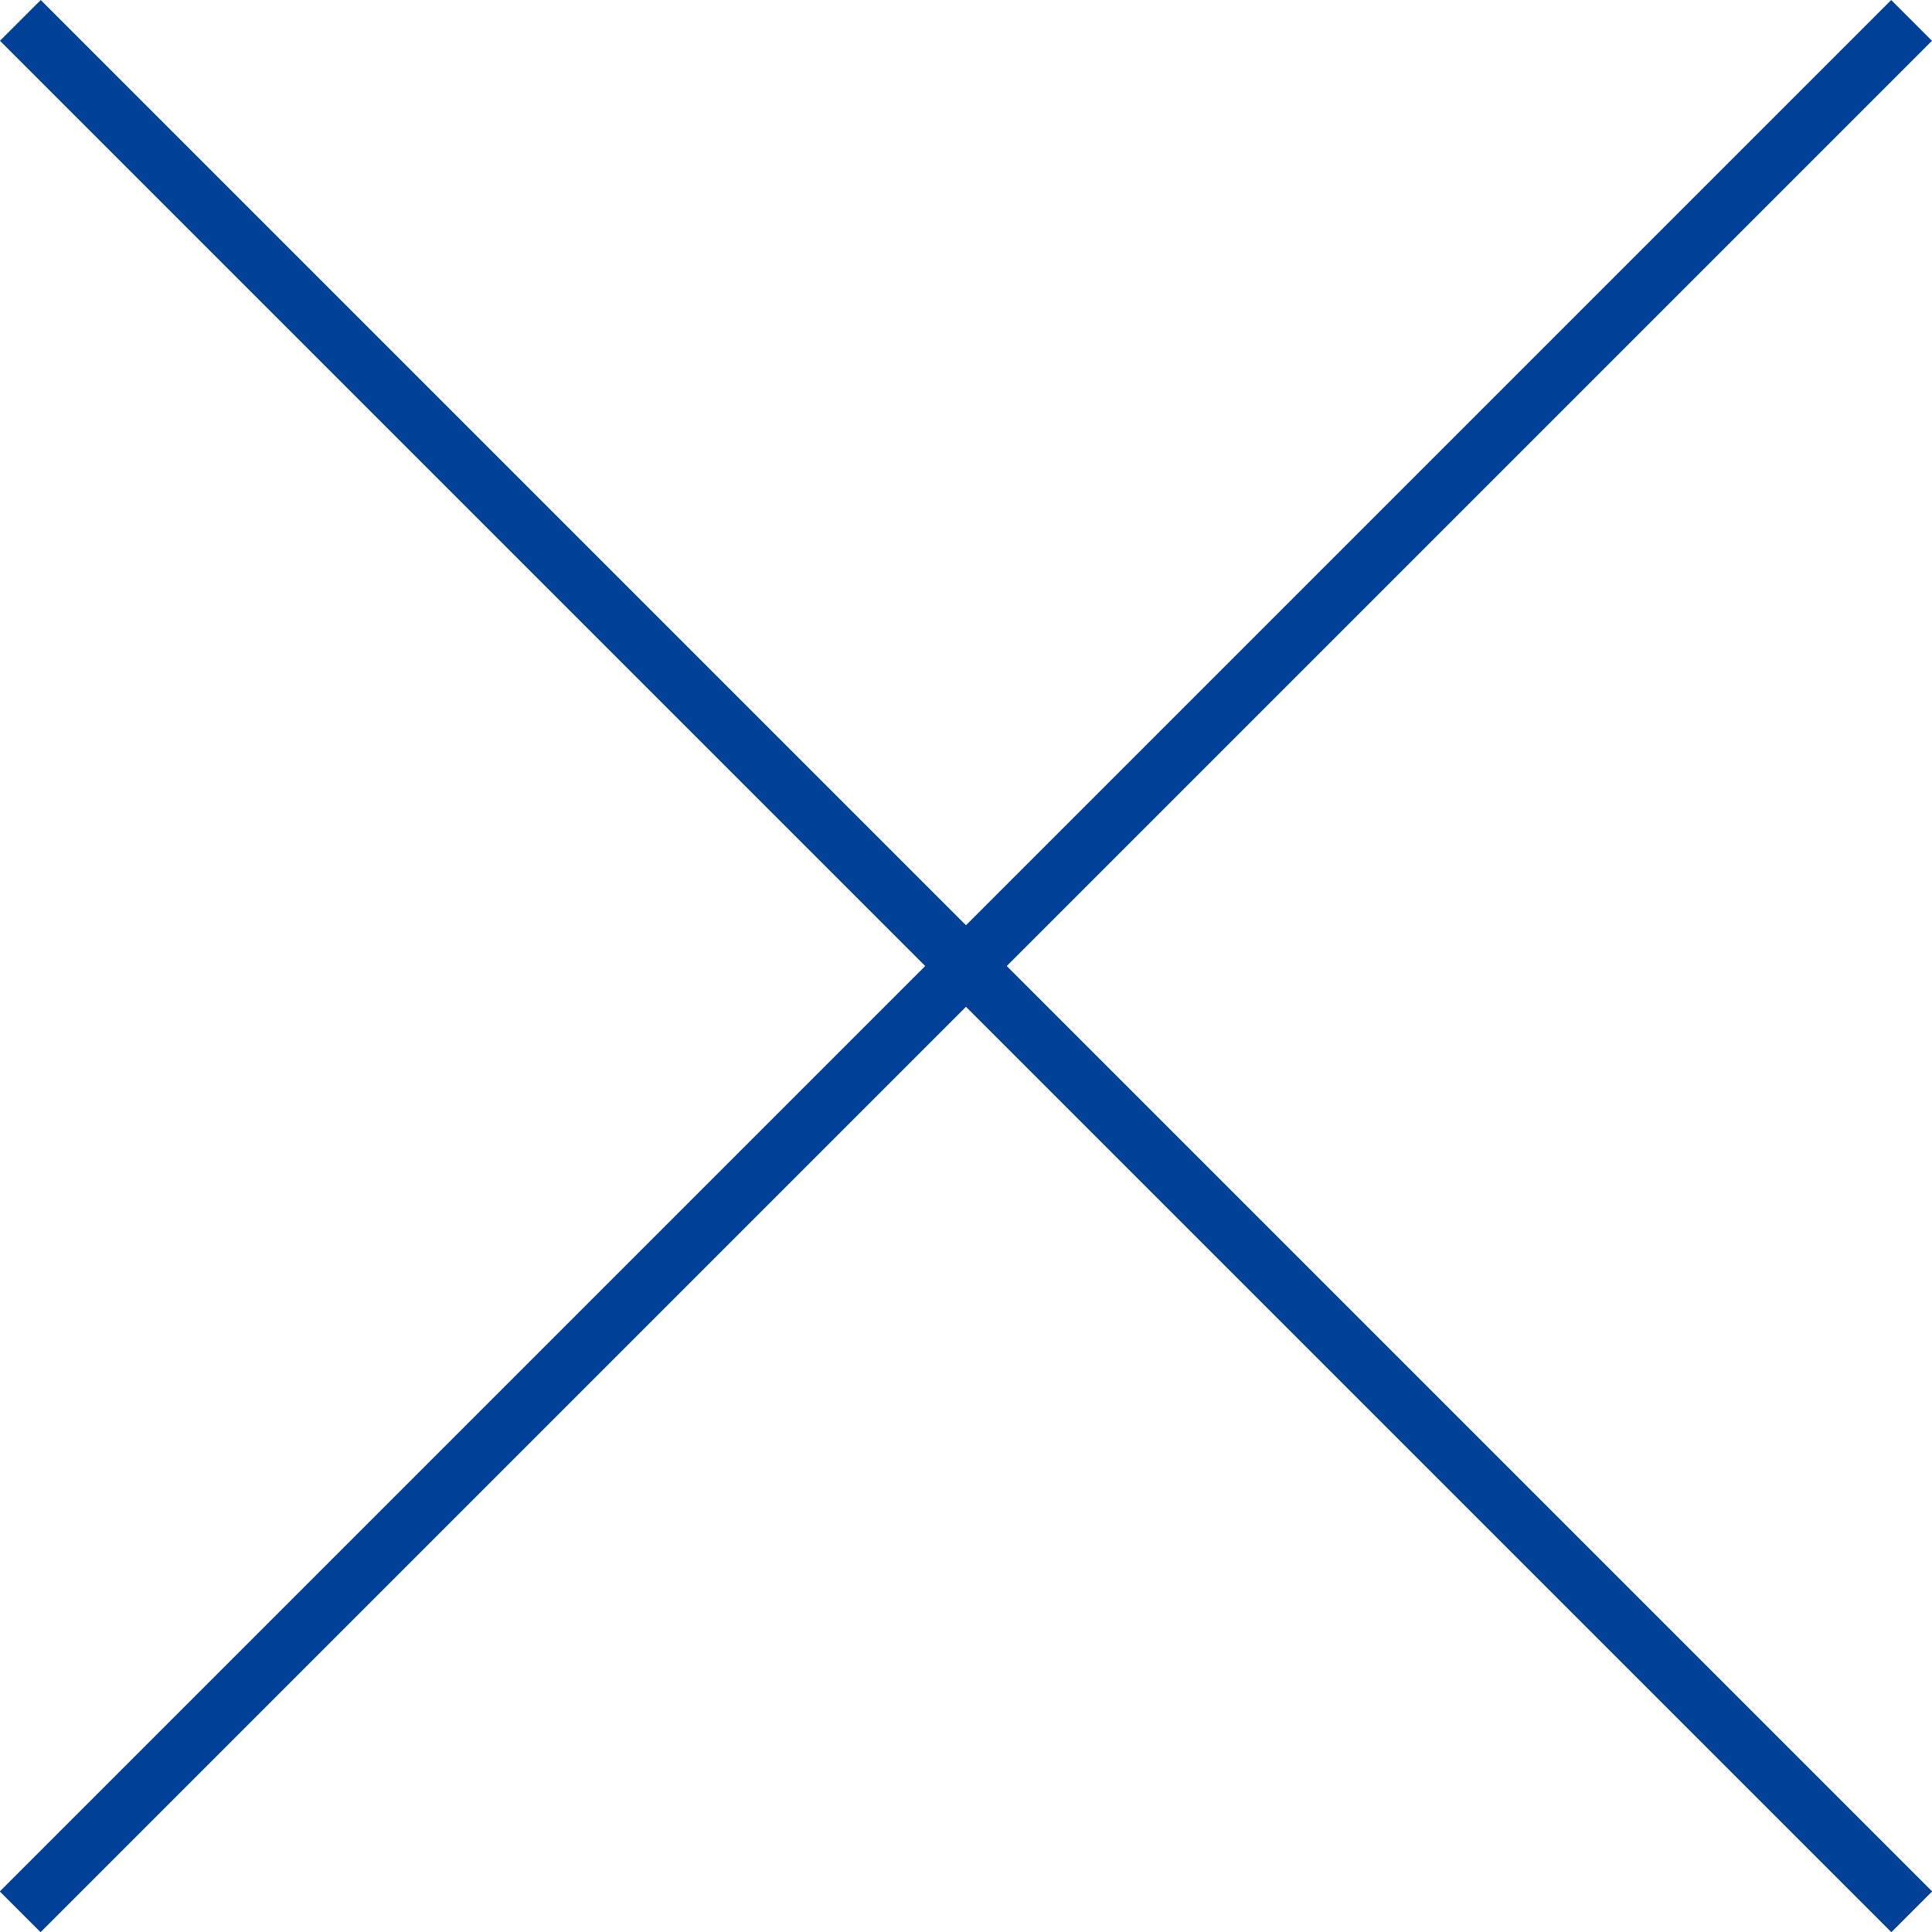 <svg xmlns="http://www.w3.org/2000/svg" width="33.504" height="33.504" viewBox="0 0 33.504 33.504">
  <g id="img_x" transform="translate(-641.097 -760.891)">
    <path id="パス_20470" data-name="パス 20470" d="M10262.45-5374.755l32.8,32.8" transform="translate(-9621 6136)" fill="none" stroke="#004097" stroke-width="1"/>
    <path id="パス_20471" data-name="パス 20471" d="M10262.45-5374.755l32.8,32.8" transform="translate(-4700.508 -9501.205) rotate(90)" fill="none" stroke="#004097" stroke-width="1"/>
  </g>
</svg>

